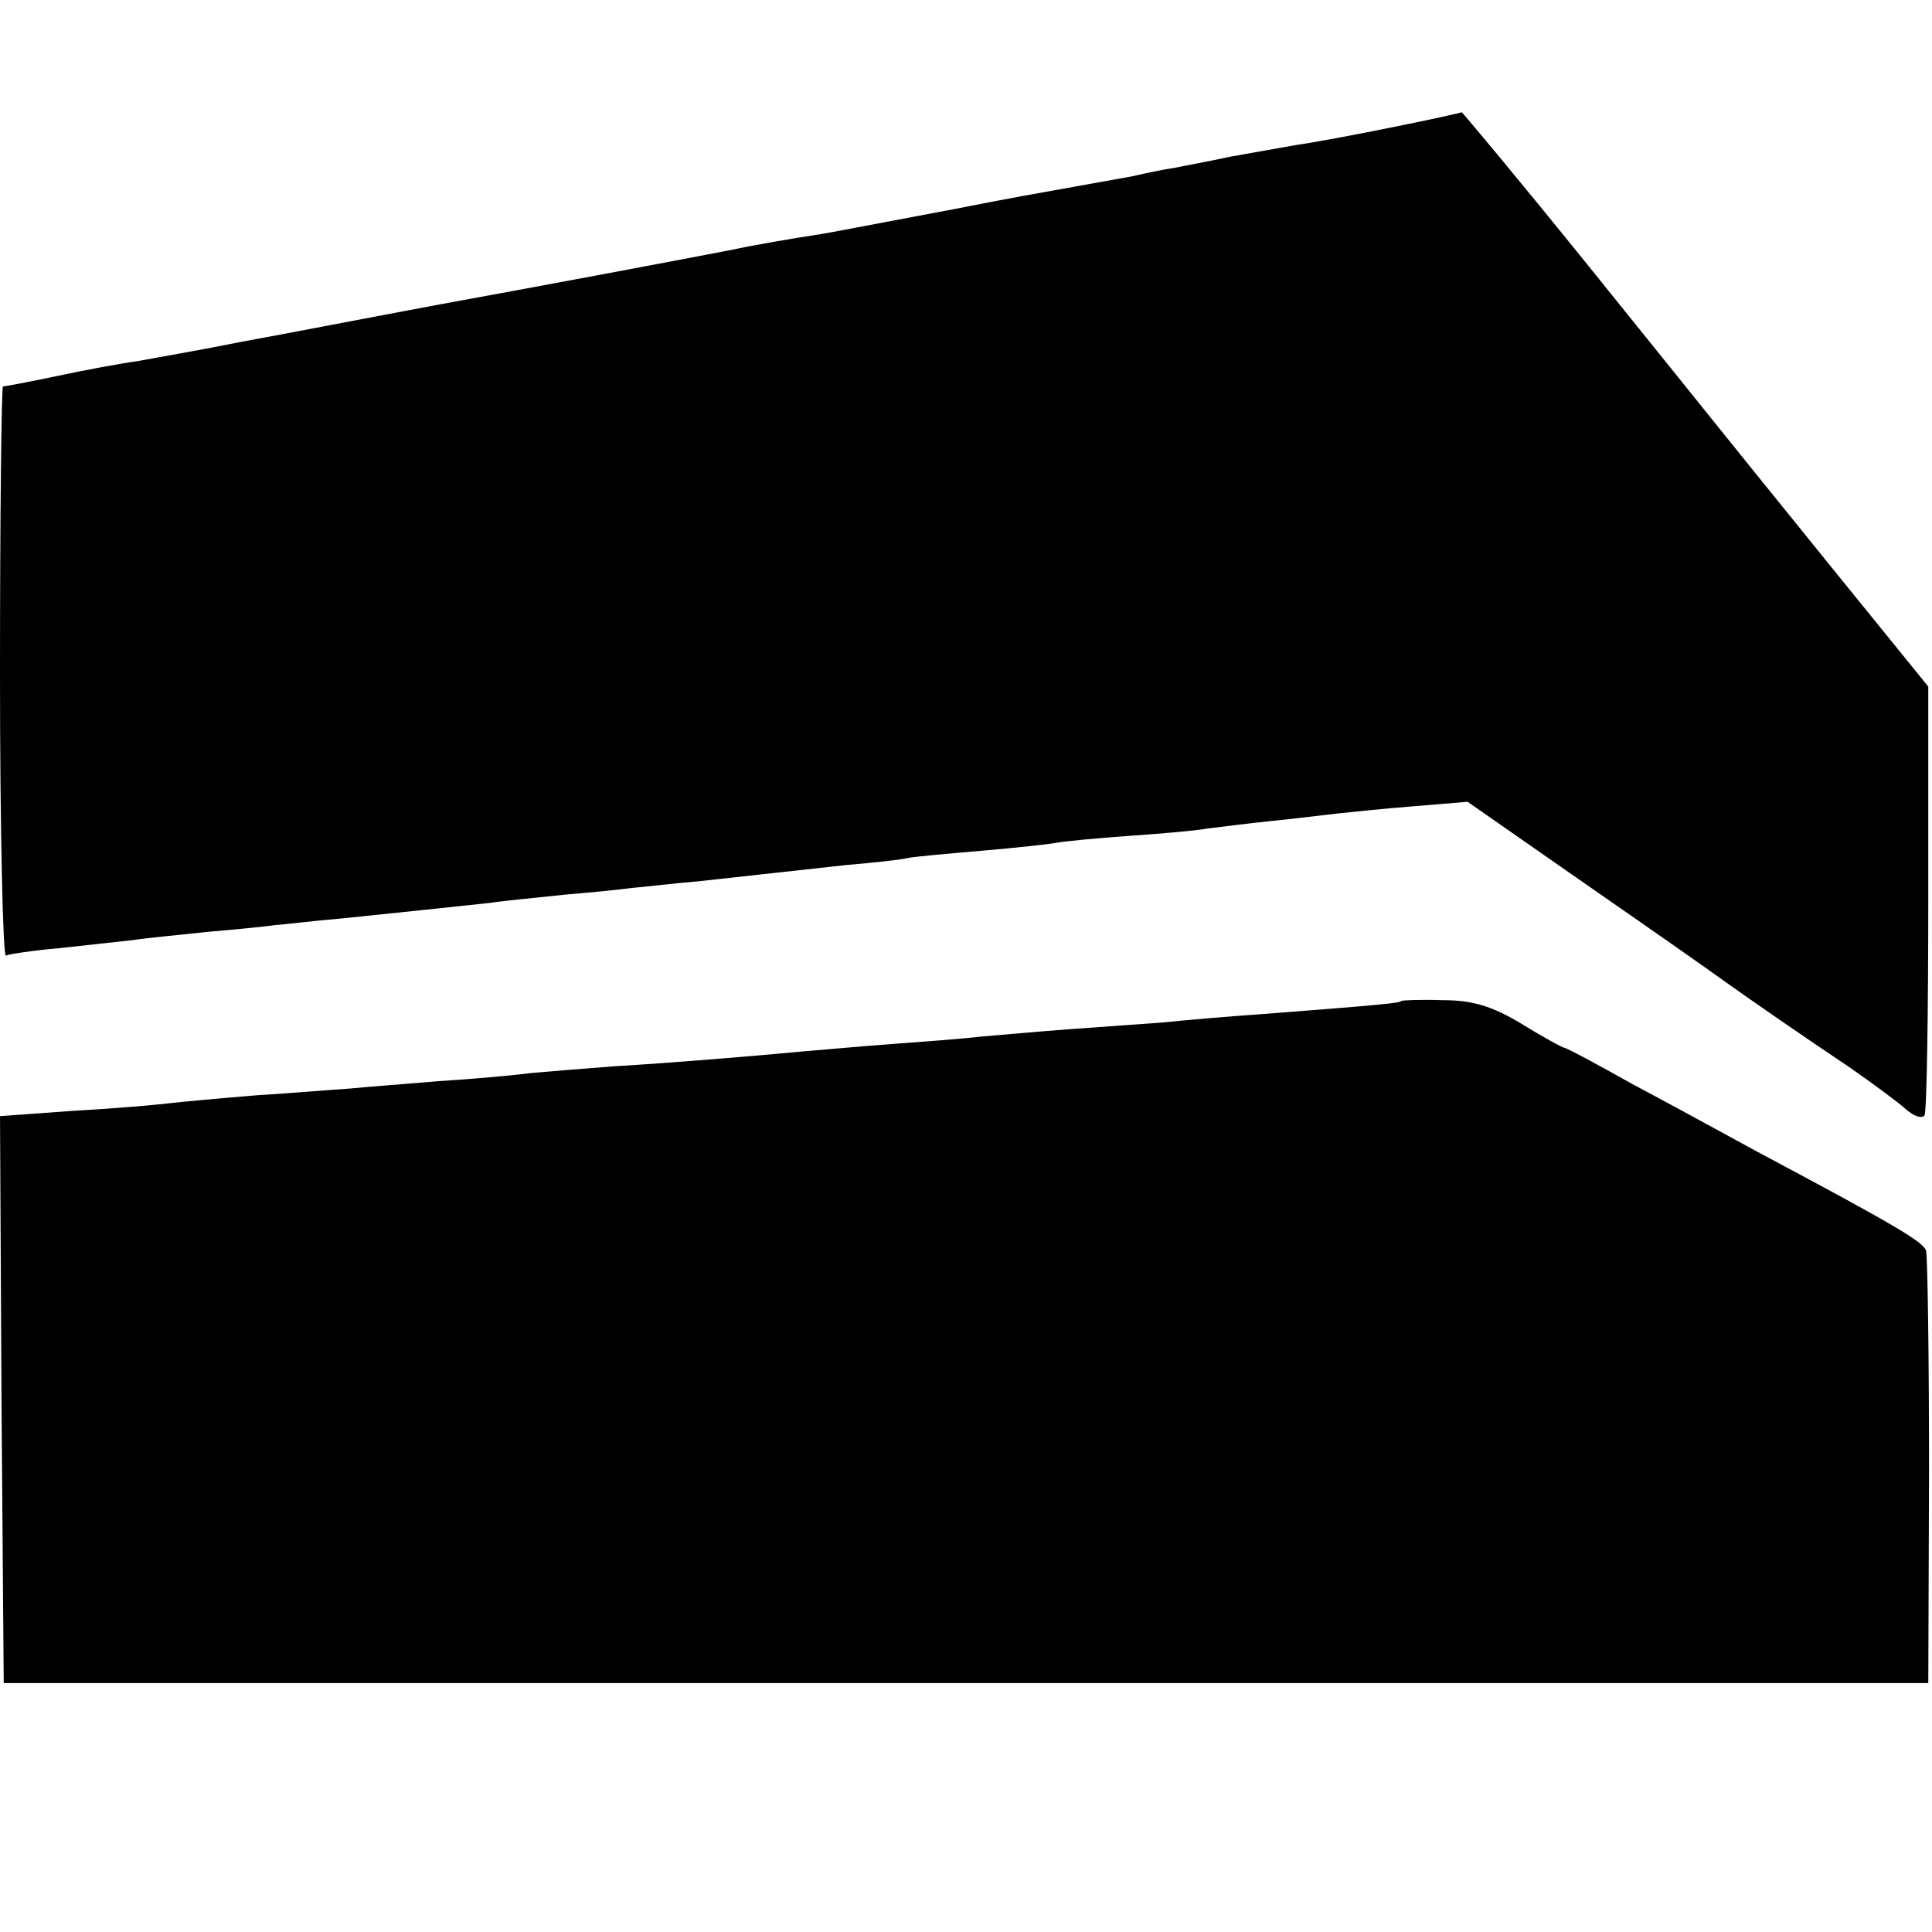 <?xml version="1.0" standalone="no"?>
<!DOCTYPE svg PUBLIC "-//W3C//DTD SVG 20010904//EN"
 "http://www.w3.org/TR/2001/REC-SVG-20010904/DTD/svg10.dtd">
<svg version="1.0" xmlns="http://www.w3.org/2000/svg"
 width="260pt" height="260pt" viewBox="0 0 260 260"
 preserveAspectRatio="xMidYMid meet">
<g transform="translate(0,260) scale(0.1,-0.1)"
fill="#000000" stroke="none">
<path d="M1875 2429 c-49 -10 -108 -21 -130 -24 -22 -4 -62 -11 -90 -16 -27
-6 -61 -12 -75 -15 -14 -2 -38 -7 -55 -11 -16 -3 -39 -7 -50 -9 -11 -2 -56
-10 -100 -18 -44 -8 -93 -18 -110 -21 -112 -21 -142 -27 -160 -30 -34 -5 -97
-16 -119 -21 -104 -20 -259 -49 -396 -74 -91 -17 -210 -40 -265 -50 -55 -11
-118 -22 -140 -26 -22 -3 -71 -12 -108 -20 -38 -8 -70 -14 -73 -14 -2 0 -4
-174 -4 -386 0 -212 4 -383 8 -380 4 2 37 7 72 10 36 4 81 9 100 11 19 3 64 7
100 11 36 3 76 7 90 9 14 1 54 6 90 9 79 8 153 16 200 21 19 3 64 7 100 11 36
3 76 7 90 9 14 1 54 6 90 9 36 4 81 9 100 11 19 2 64 7 100 11 36 3 72 7 80 9
8 2 53 6 100 10 47 4 93 9 103 11 11 2 53 6 95 9 43 3 91 7 107 10 17 2 55 7
85 10 30 3 70 8 88 10 19 2 66 7 105 10 l72 6 165 -115 c91 -63 172 -120 180
-126 29 -21 116 -81 170 -117 30 -21 64 -46 74 -55 11 -10 22 -14 26 -9 3 6 5
137 5 293 l0 284 -133 164 c-166 205 -129 160 -325 403 -92 114 -169 206 -170
206 -1 -1 -42 -10 -92 -20z"/>
<path d="M1886 1253 c-3 -3 -23 -5 -191 -18 -44 -3 -102 -8 -130 -11 -27 -2
-84 -6 -125 -9 -41 -3 -95 -8 -120 -10 -25 -3 -79 -7 -120 -10 -41 -3 -95 -8
-120 -10 -64 -6 -170 -15 -254 -20 -39 -3 -89 -7 -111 -9 -22 -3 -78 -8 -125
-11 -47 -4 -101 -8 -120 -10 -19 -1 -75 -6 -125 -9 -49 -4 -103 -9 -120 -11
-16 -2 -74 -7 -128 -10 l-97 -7 2 -382 3 -381 1295 0 1295 0 1 285 c0 157 -2
290 -4 297 -4 12 -43 35 -227 133 -44 24 -119 65 -168 91 -48 27 -89 49 -92
49 -2 0 -28 14 -57 32 -40 24 -66 32 -106 32 -29 1 -54 0 -56 -1z"/>
</g>
</svg>

